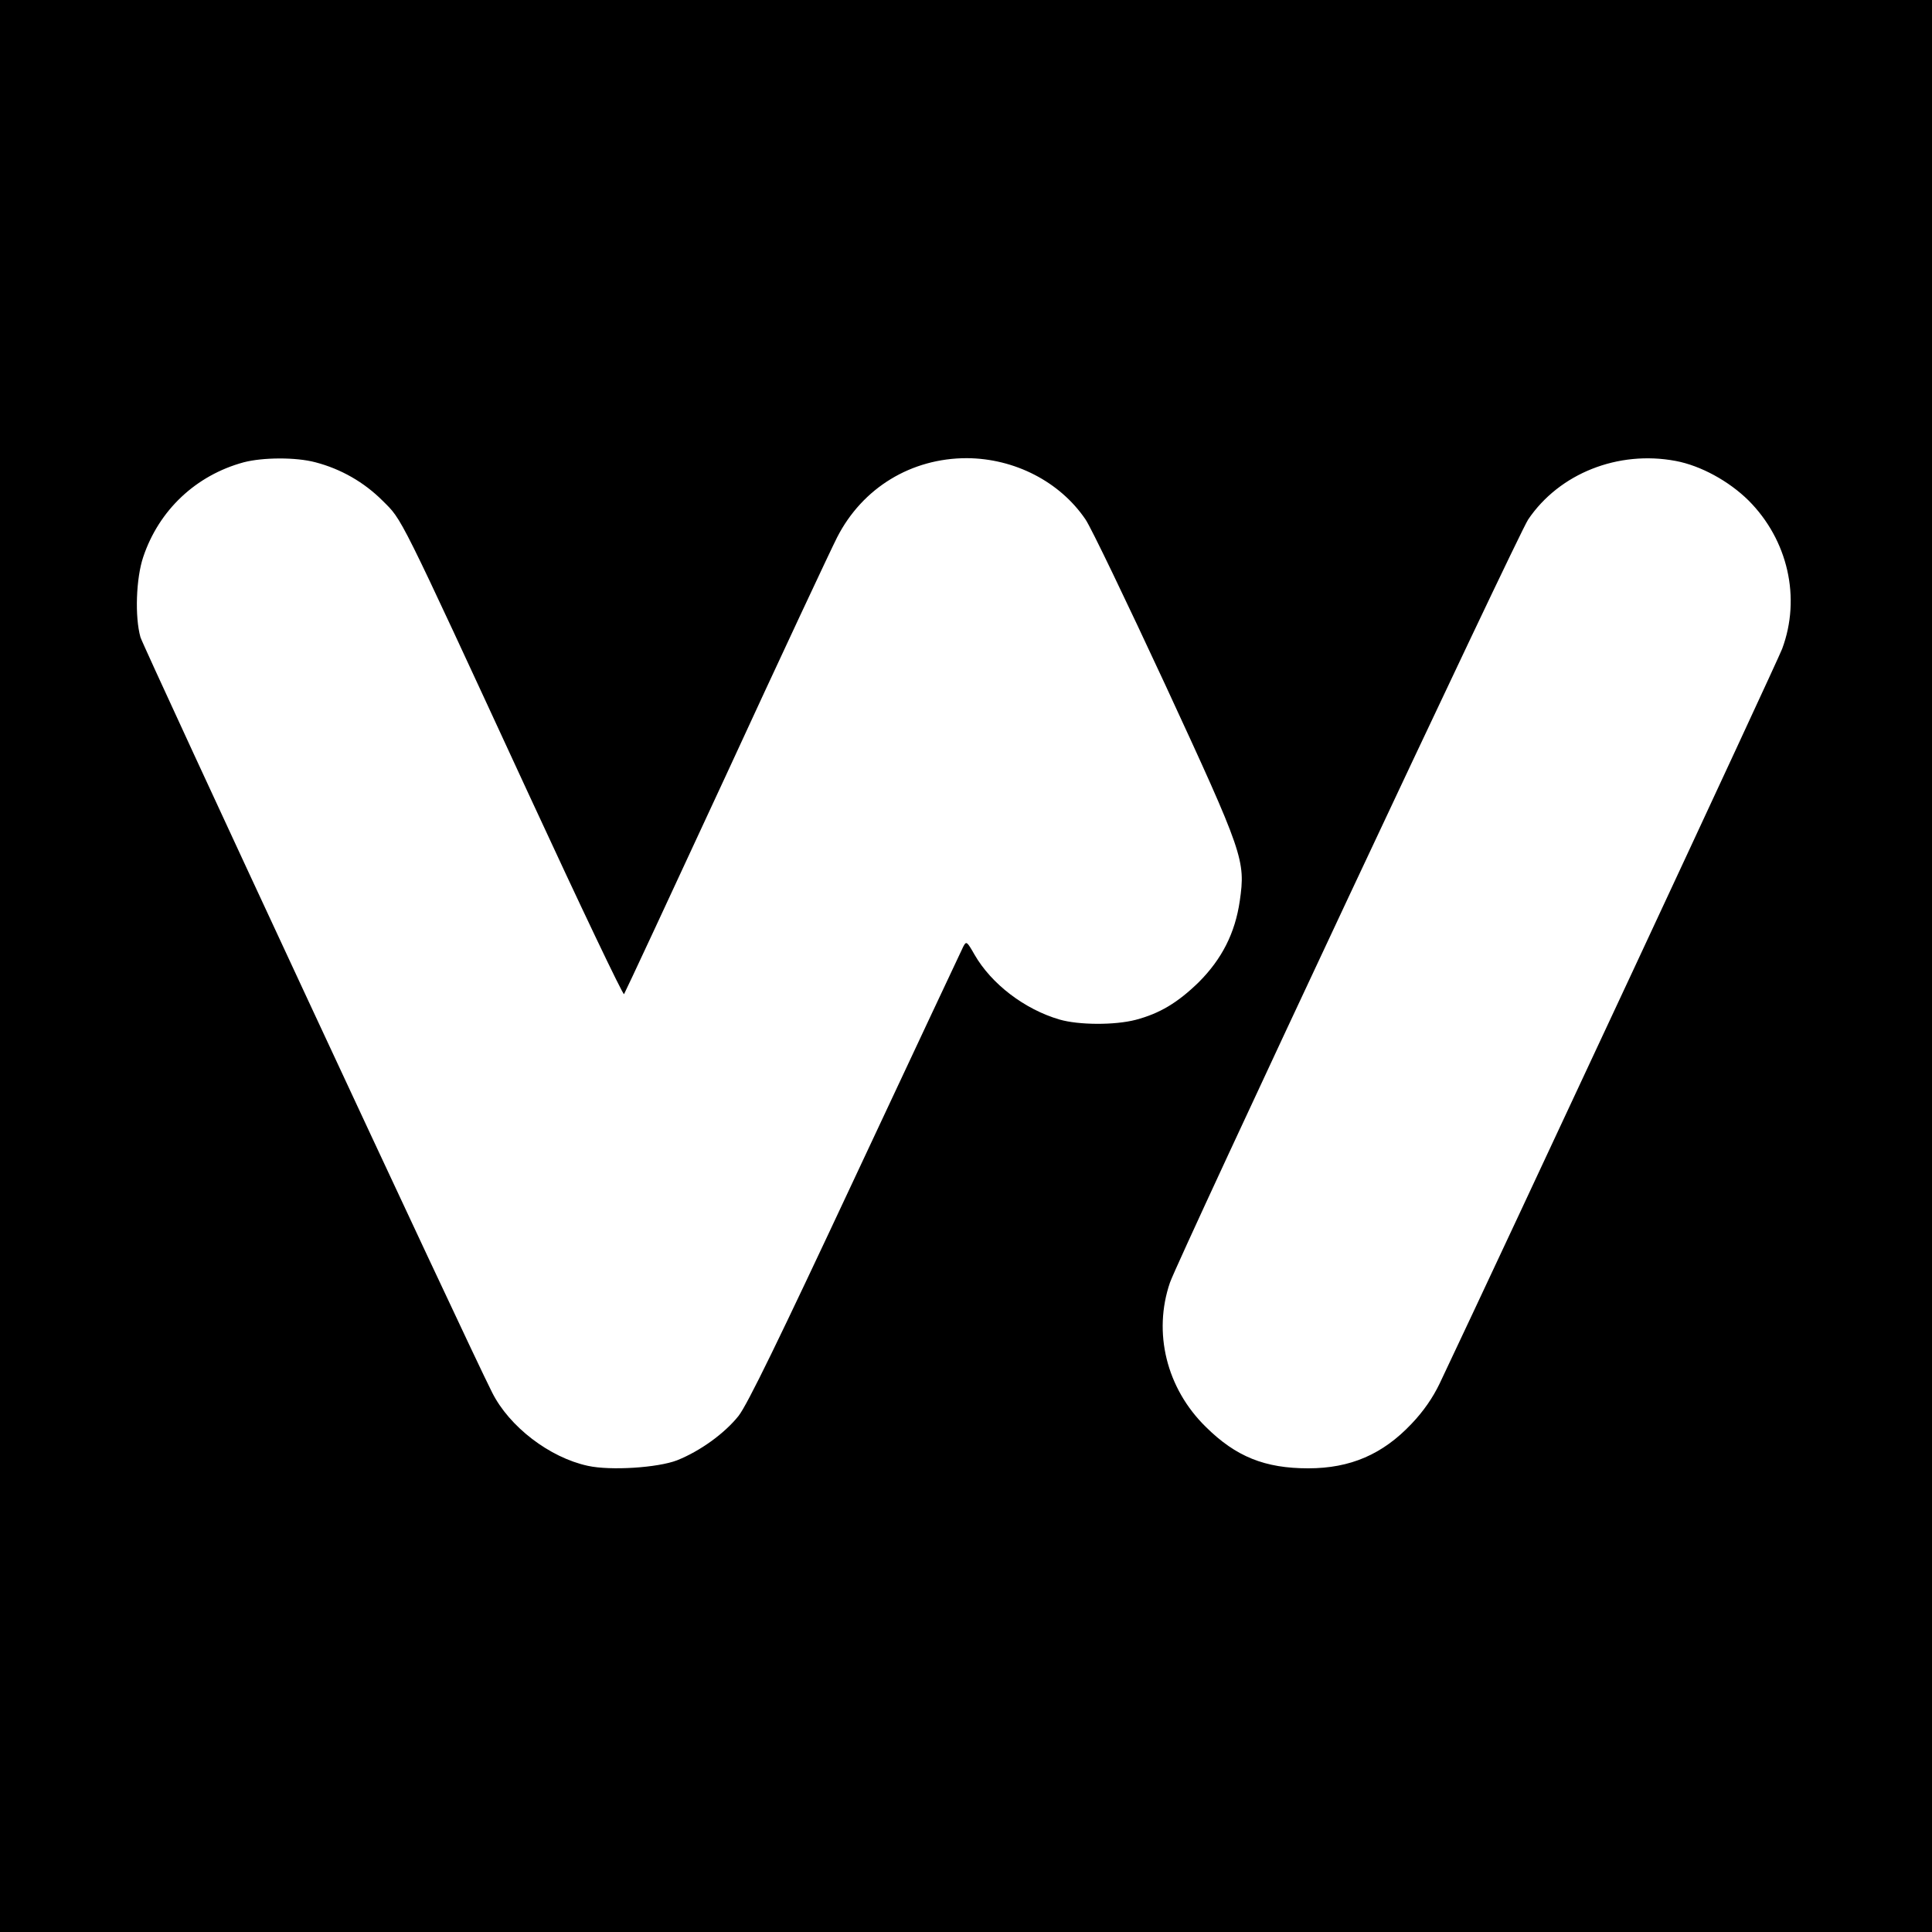 <?xml version="1.0" standalone="no"?>
<!DOCTYPE svg PUBLIC "-//W3C//DTD SVG 20010904//EN"
 "http://www.w3.org/TR/2001/REC-SVG-20010904/DTD/svg10.dtd">
<svg version="1.0" xmlns="http://www.w3.org/2000/svg"
 width="700pt" height="700pt" viewBox="0 0 700 700"
 preserveAspectRatio="xMidYMid meet">
<g transform="translate(0,700) scale(0.1,-0.1)"
fill="#000000" stroke="none">
<path d="M0 3500 l0 -3500 3500 0 3500 0 0 3500 0 3500 -3500 0 -3500 0 0
-3500z m1143 1825 c92 -24 176 -72 243 -139 73 -73 51 -28 534 -1073 184 -398
337 -719 341 -715 3 4 169 360 369 792 199 432 381 820 403 863 92 180 269
287 470 287 173 -1 337 -85 430 -222 20 -29 149 -298 288 -597 285 -616 292
-638 271 -785 -17 -117 -65 -211 -149 -295 -76 -74 -141 -113 -228 -136 -77
-20 -207 -19 -276 1 -127 37 -247 129 -308 235 -28 49 -30 50 -41 29 -6 -12
-182 -387 -391 -833 -278 -594 -391 -826 -423 -867 -51 -64 -140 -128 -223
-161 -70 -27 -241 -38 -323 -20 -139 30 -285 142 -347 266 -89 175 -1263 2699
-1274 2736 -21 74 -16 214 10 291 57 170 191 296 364 343 69 18 189 19 260 0z
m4928 5 c91 -17 193 -73 264 -143 143 -143 191 -353 122 -538 -18 -48 -1003
-2160 -1241 -2662 -25 -52 -59 -101 -102 -146 -104 -110 -221 -161 -374 -161
-157 0 -262 42 -371 150 -143 140 -192 342 -130 523 33 94 1261 2711 1298
2765 113 167 326 251 534 212z"/>
</g>
</svg>
